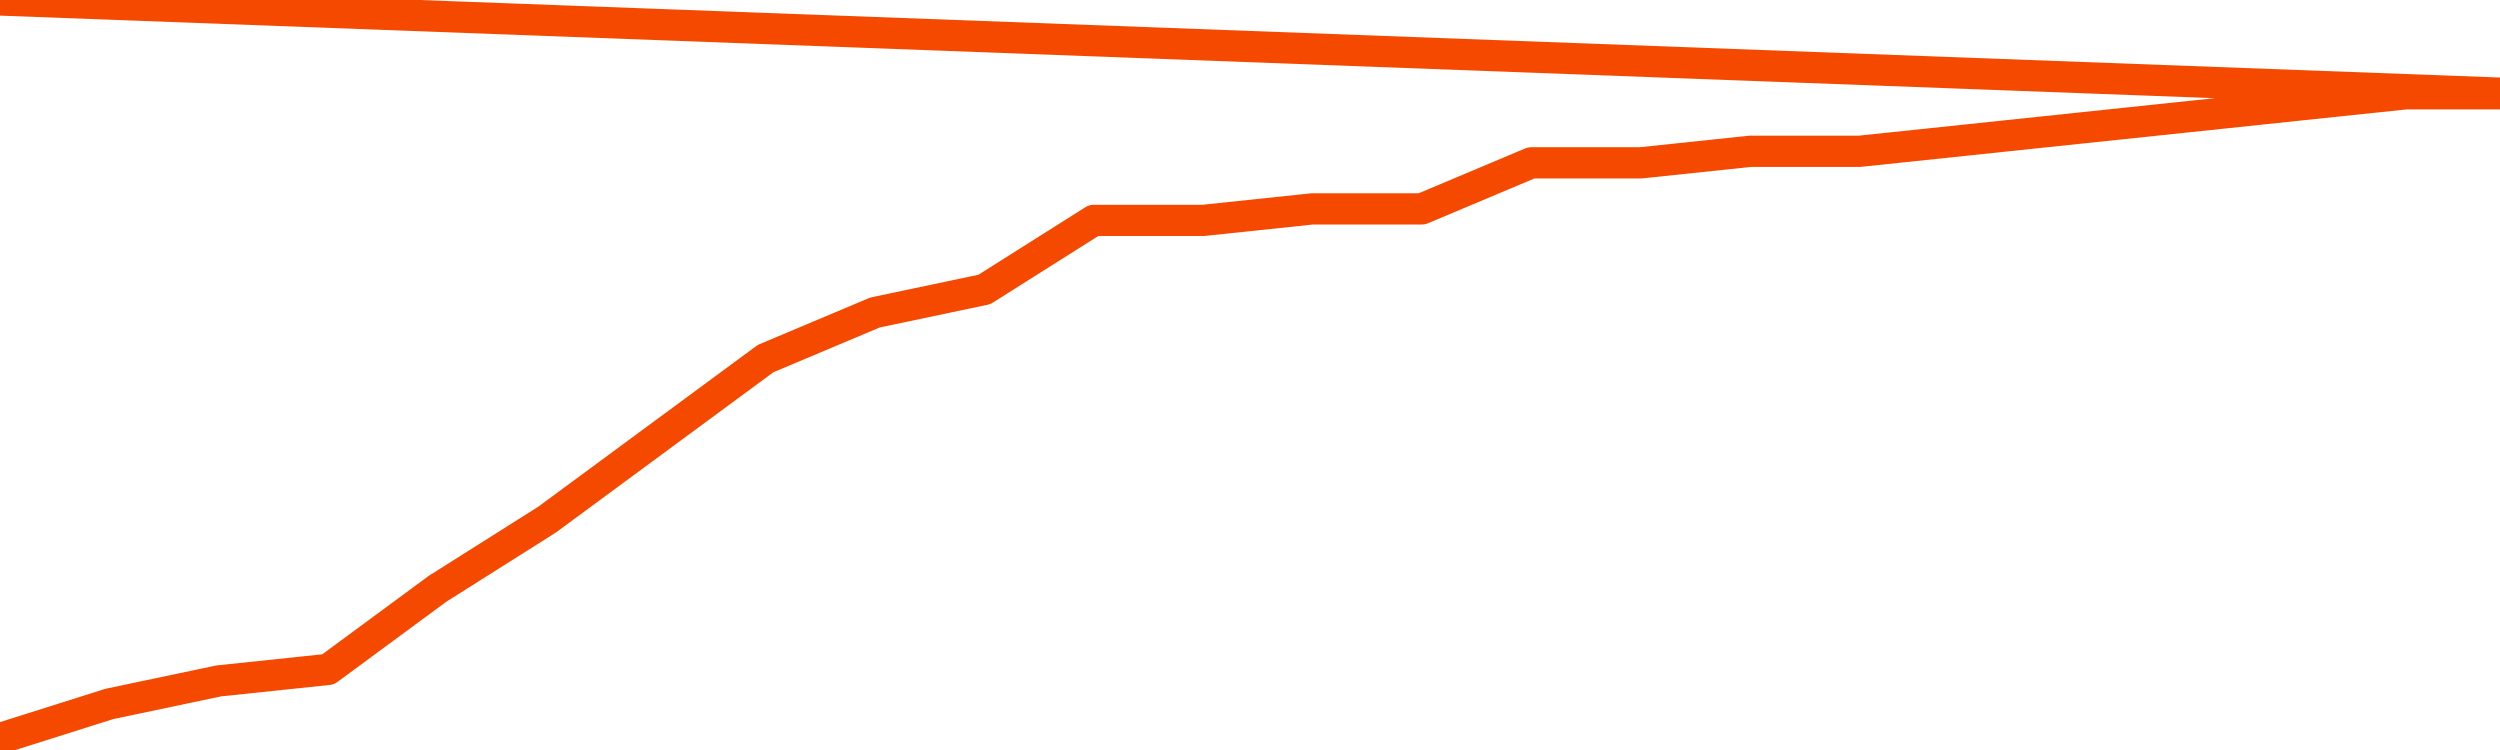       <svg
        version="1.1"
        xmlns="http://www.w3.org/2000/svg"
        width="80"
        height="24"
        viewBox="0 0 80 24">
        <path
          fill="url(#gradient)"
          fill-opacity="0.56"
          stroke="none"
          d="M 0,26 0.0,23.632 3.5,22.526 7.0,21.789 10.5,21.421 14.0,18.842 17.5,16.632 21.0,14.053 24.5,11.474 28.0,10.0 31.5,9.263 35.0,7.053 38.5,7.053 42.0,6.684 45.5,6.684 49.0,5.211 52.5,5.211 56.0,4.842 59.5,4.842 63.0,4.474 66.5,4.105 70.0,3.737 73.5,3.368 77.0,3.0 80.5,3.0 82,26 Z"
        />
        <path
          fill="none"
          stroke="#F64900"
          stroke-width="1"
          stroke-linejoin="round"
          stroke-linecap="round"
          d="M 0.0,23.632 3.5,22.526 7.0,21.789 10.5,21.421 14.0,18.842 17.5,16.632 21.0,14.053 24.5,11.474 28.0,10.0 31.5,9.263 35.0,7.053 38.5,7.053 42.0,6.684 45.5,6.684 49.0,5.211 52.5,5.211 56.0,4.842 59.5,4.842 63.0,4.474 66.5,4.105 70.0,3.737 73.5,3.368 77.0,3.0 80.5,3.0.join(' ') }"
        />
      </svg>

